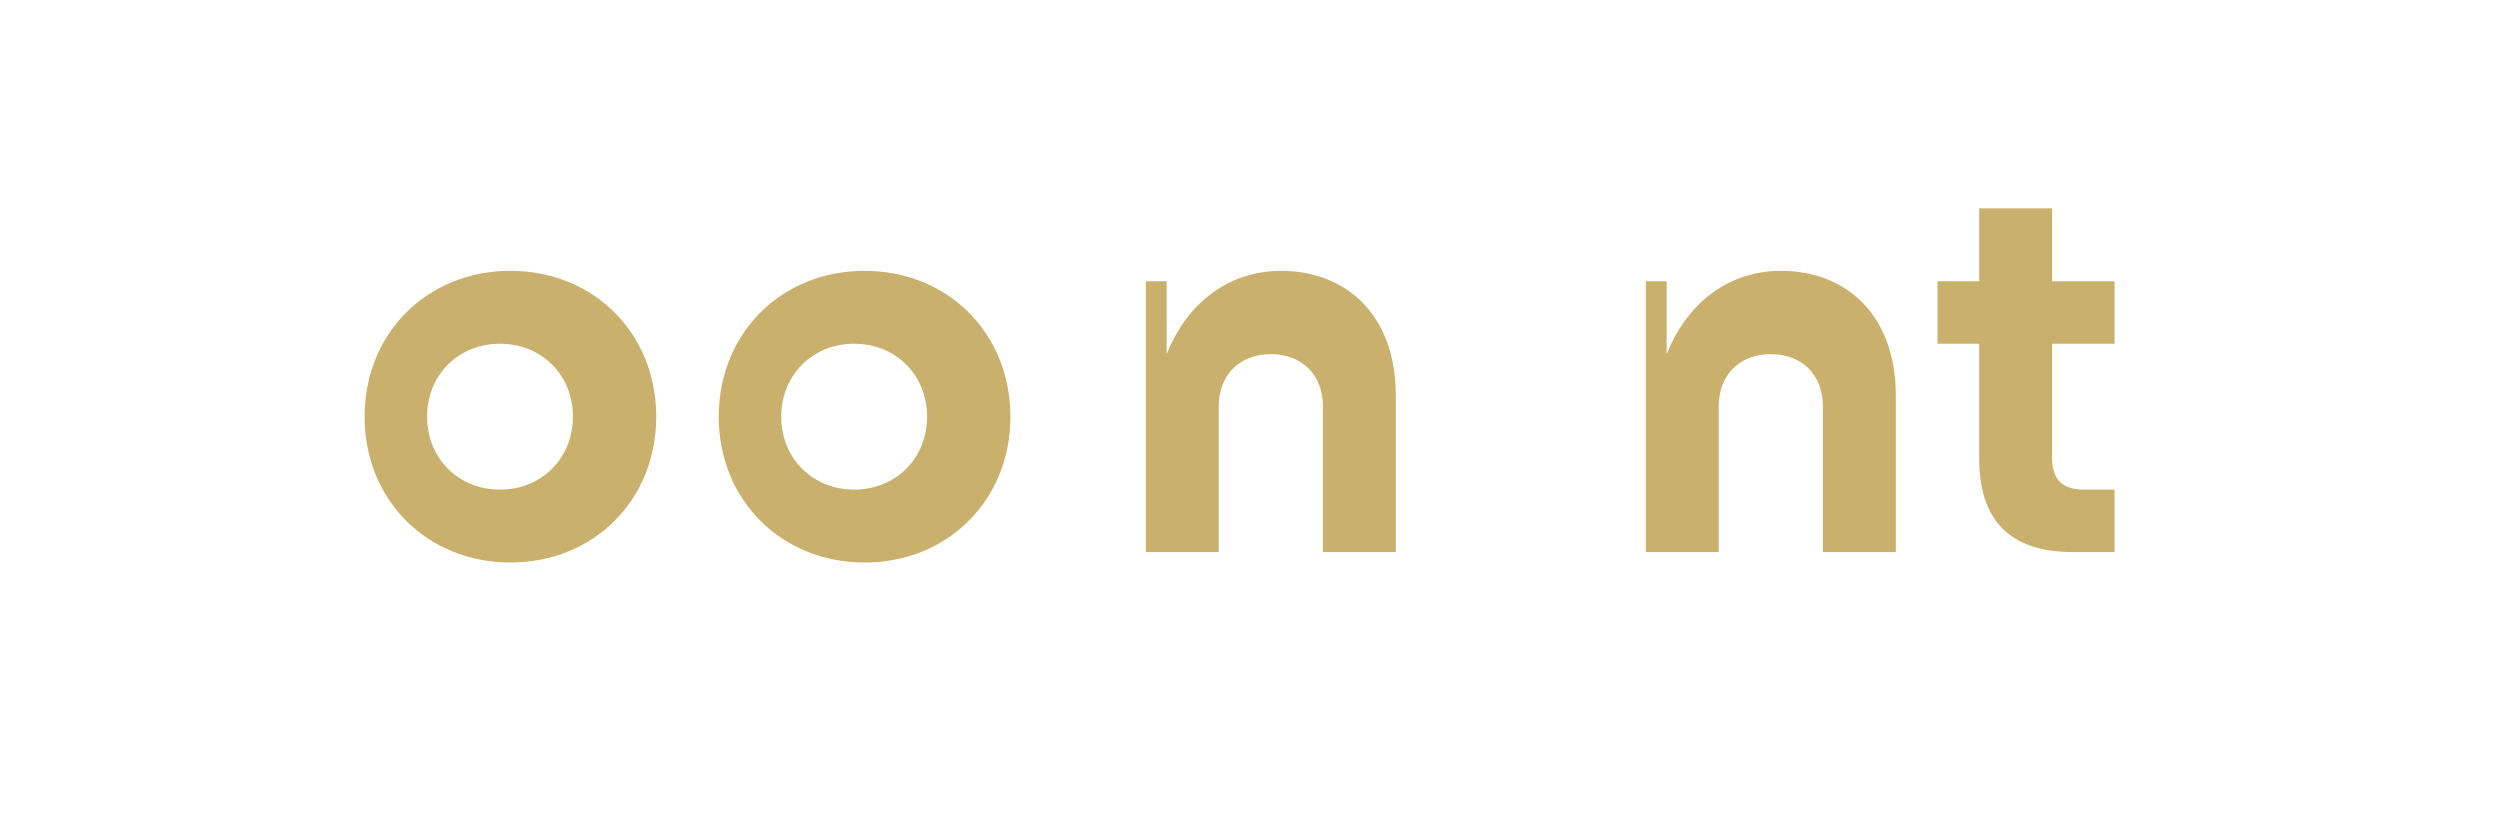 <?xml version="1.0" encoding="UTF-8"?>
<svg width="120px" height="40px" viewBox="0 0 120 40" version="1.1" xmlns="http://www.w3.org/2000/svg">
    <g stroke="none" stroke-width="1" fill="#C9B16D" fill-rule="evenodd">
        <path d="M31.5,20 C31.5,24 28.5,27 24.5,27 C20.5,27 17.5,24 17.5,20 C17.5,16 20.5,13 24.5,13 C28.5,13 31.5,16 31.5,20 Z M27.5,20 C27.5,18 26,16.5 24,16.5 C22,16.5 20.5,18 20.5,20 C20.5,22 22,23.5 24,23.5 C26,23.5 27.5,22 27.5,20 Z" fill-rule="nonzero"></path>
        <path d="M48.5,20 C48.5,24 45.5,27 41.5,27 C37.5,27 34.5,24 34.5,20 C34.5,16 37.5,13 41.5,13 C45.5,13 48.5,16 48.5,20 Z M44.5,20 C44.5,18 43,16.5 41,16.5 C39,16.5 37.5,18 37.5,20 C37.5,22 39,23.5 41,23.5 C43,23.5 44.5,22 44.5,20 Z" fill-rule="nonzero"></path>
        <path d="M56,13.5 L56,17 C57,14.5 59,13 61.5,13 C64.5,13 67,15 67,19 L67,26.5 L63.5,26.5 L63.5,19.5 C63.5,18 62.5,17 61,17 C59.5,17 58.5,18 58.5,19.5 L58.5,26.5 L55,26.5 L55,13.5 L56,13.5 Z" fill-rule="nonzero"></path>
        <path d="M80,13.5 L80,17 C81,14.5 83,13 85.5,13 C88.5,13 91,15 91,19 L91,26.5 L87.5,26.5 L87.5,19.5 C87.5,18 86.5,17 85,17 C83.5,17 82.5,18 82.5,19.5 L82.5,26.5 L79,26.5 L79,13.5 L80,13.5 Z" fill-rule="nonzero"></path>
        <path d="M101.5,13 L101.5,16.5 L98.5,16.5 L98.5,22 C98.5,23 99,23.5 100,23.5 L101.5,23.5 L101.5,26.5 L99.5,26.5 C96.5,26.5 95,25 95,22 L95,16.5 L93,16.5 L93,13.5 L95,13.5 L95,10 L98.5,10 L98.5,13.5 L101.5,13.5 L101.5,13 Z" fill-rule="nonzero"></path>
    </g>
</svg>
